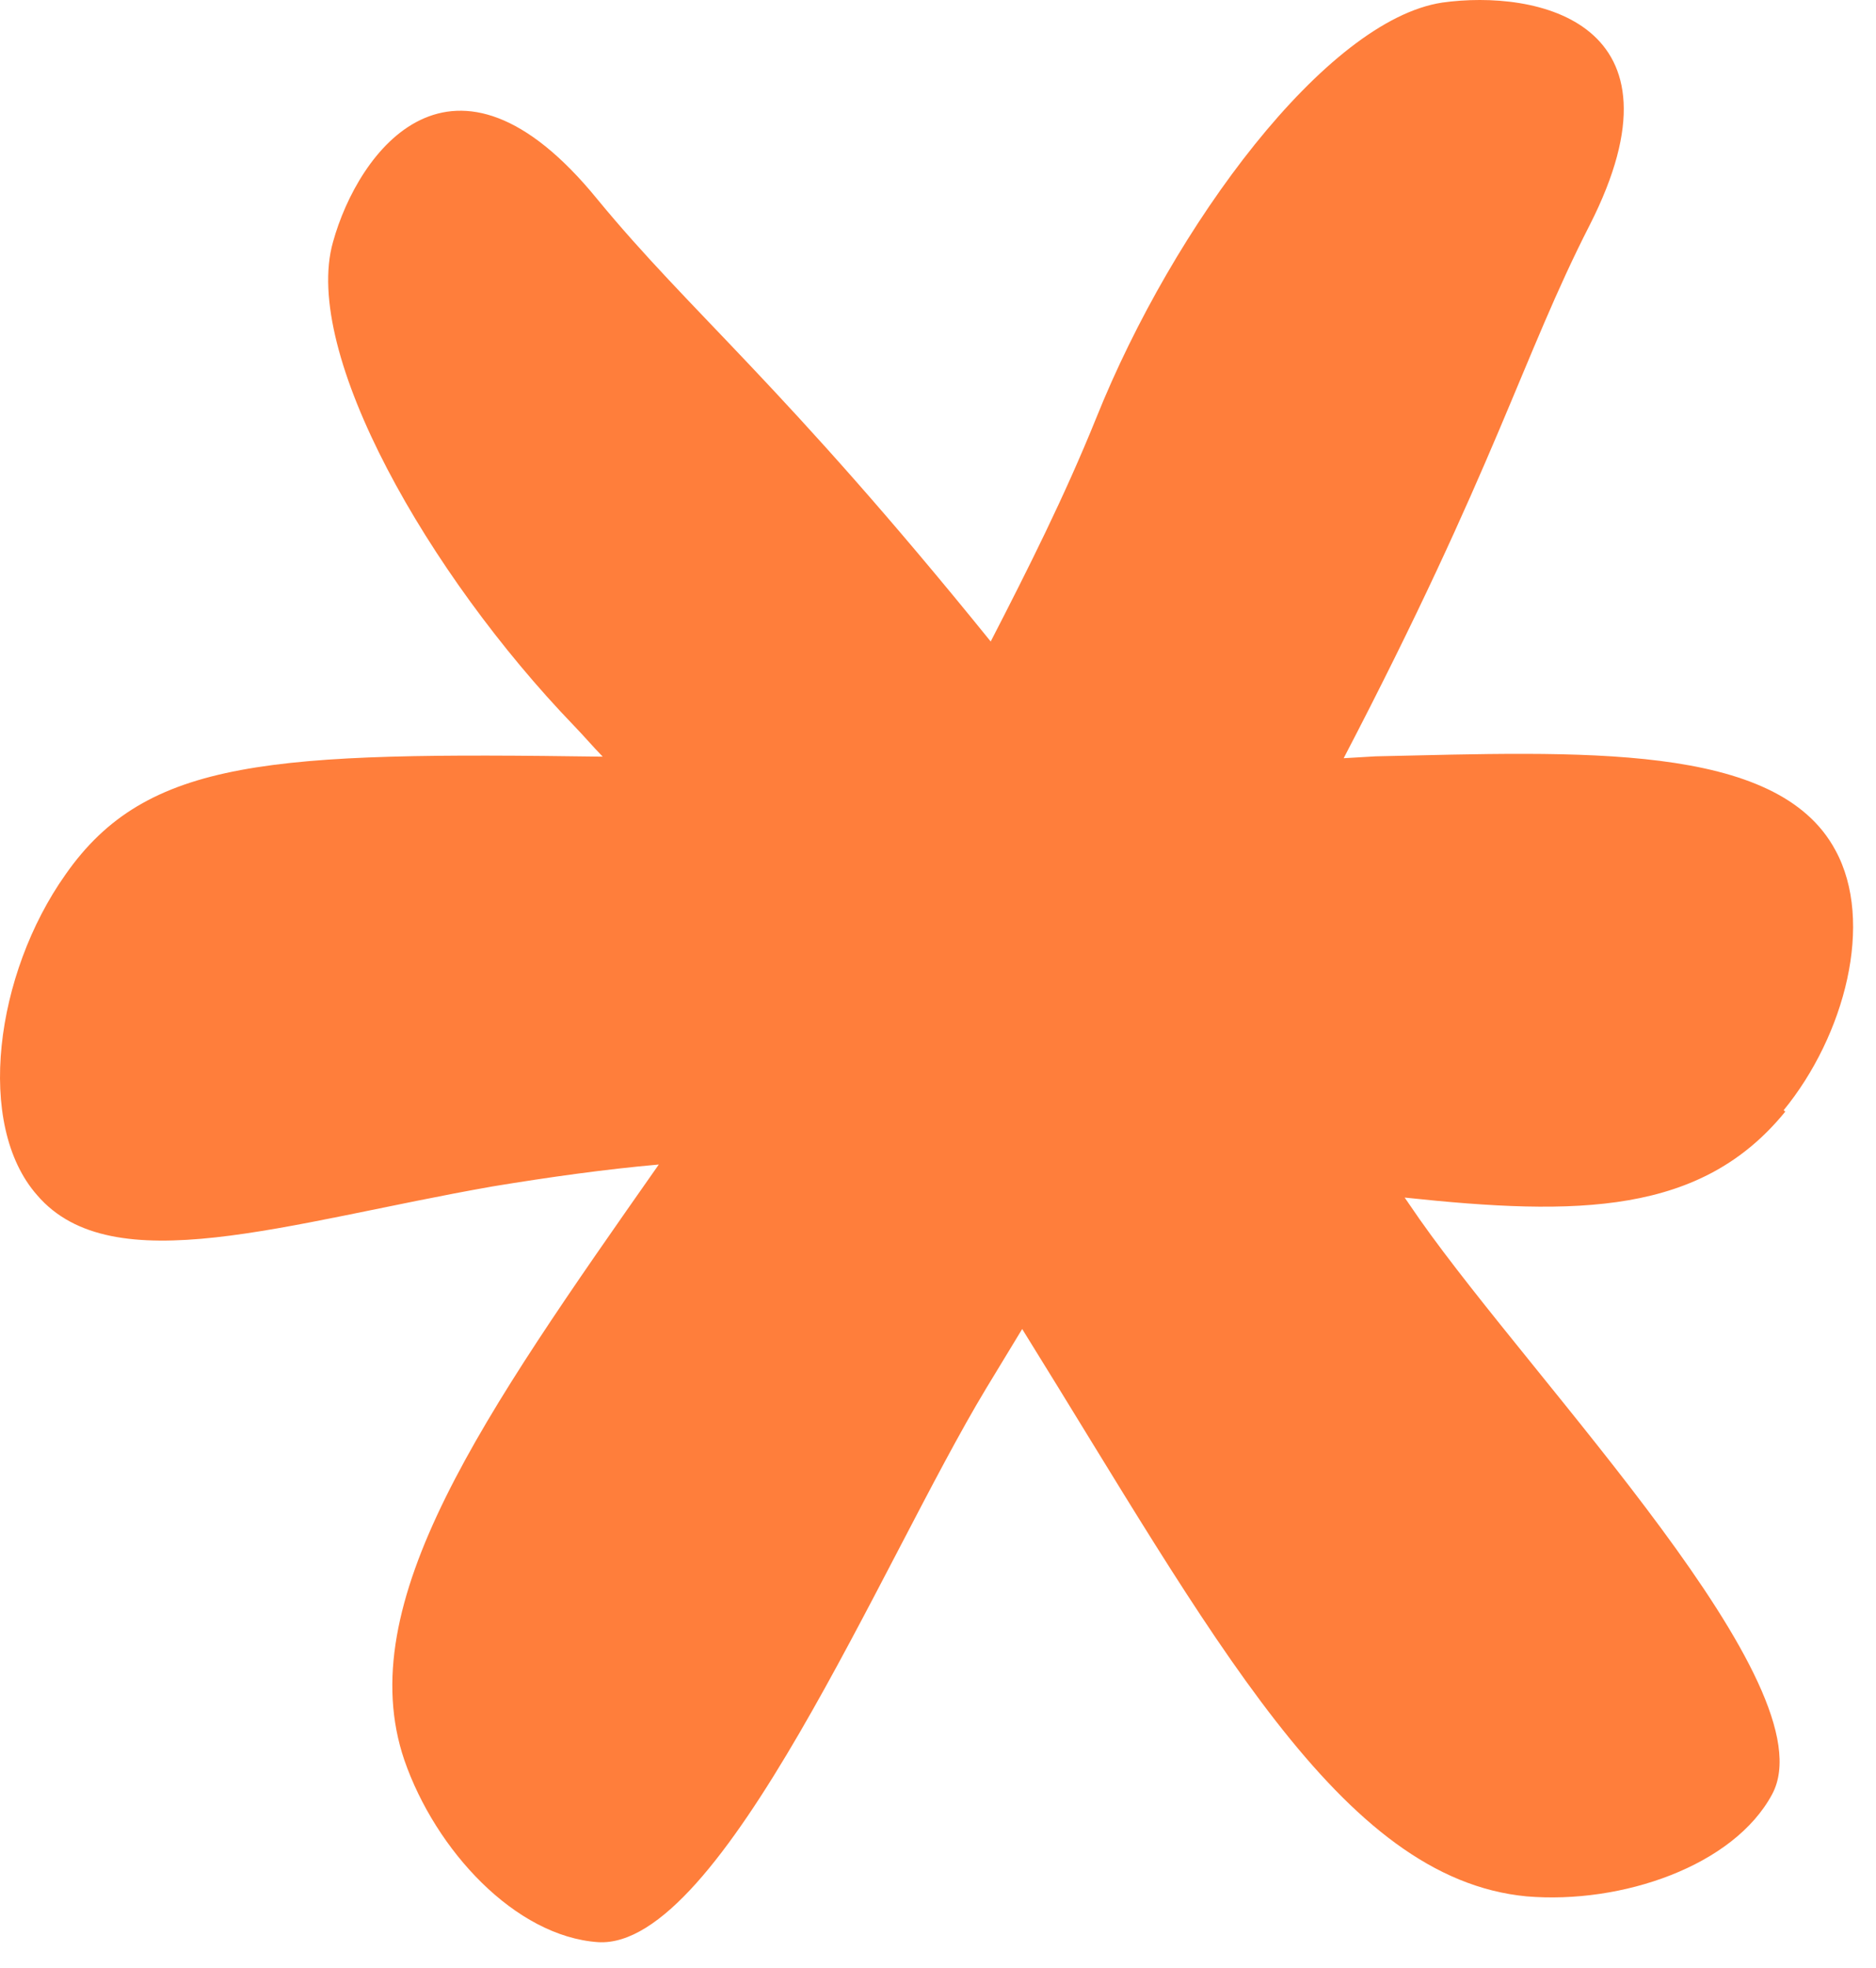 <svg width="41" height="43" viewBox="0 0 41 43" fill="none" xmlns="http://www.w3.org/2000/svg">
<path d="M39.017 24.289C37.184 26.544 34.487 26.571 30.699 26.167C30.808 26.326 30.918 26.485 31.027 26.643C33.572 30.259 39.992 36.849 38.731 39.203C37.891 40.772 35.442 41.61 33.366 41.436C29.279 41.049 26.499 35.73 22.34 29.039C22.066 29.485 21.824 29.895 21.55 30.341C19.274 34.109 15.778 42.606 13.069 42.436C11.263 42.311 9.52 40.432 8.837 38.458C7.668 35.026 10.557 30.924 14.398 25.445C13.238 25.547 12.015 25.718 10.762 25.924C6.244 26.719 2.457 28.033 0.812 26.115C-0.545 24.577 -0.107 21.281 1.431 19.109C3.212 16.559 5.937 16.431 13.172 16.533C12.959 16.314 12.745 16.063 12.532 15.844C9.373 12.562 6.588 7.706 7.278 5.287C7.827 3.305 9.892 0.475 13.053 4.351C15.099 6.84 17.088 8.374 21.652 14.017C22.459 12.45 23.265 10.85 23.962 9.124C25.647 4.929 28.98 0.438 31.523 0.056C33.571 -0.23 37.01 0.459 34.742 4.92C33.278 7.781 32.688 10.194 29.366 16.567C29.598 16.554 29.831 16.54 30.063 16.526C34.522 16.428 38.839 16.206 40.112 18.576C40.971 20.143 40.318 22.626 38.982 24.258L39.017 24.289Z" fill="#FF7E3B"/>
</svg>
